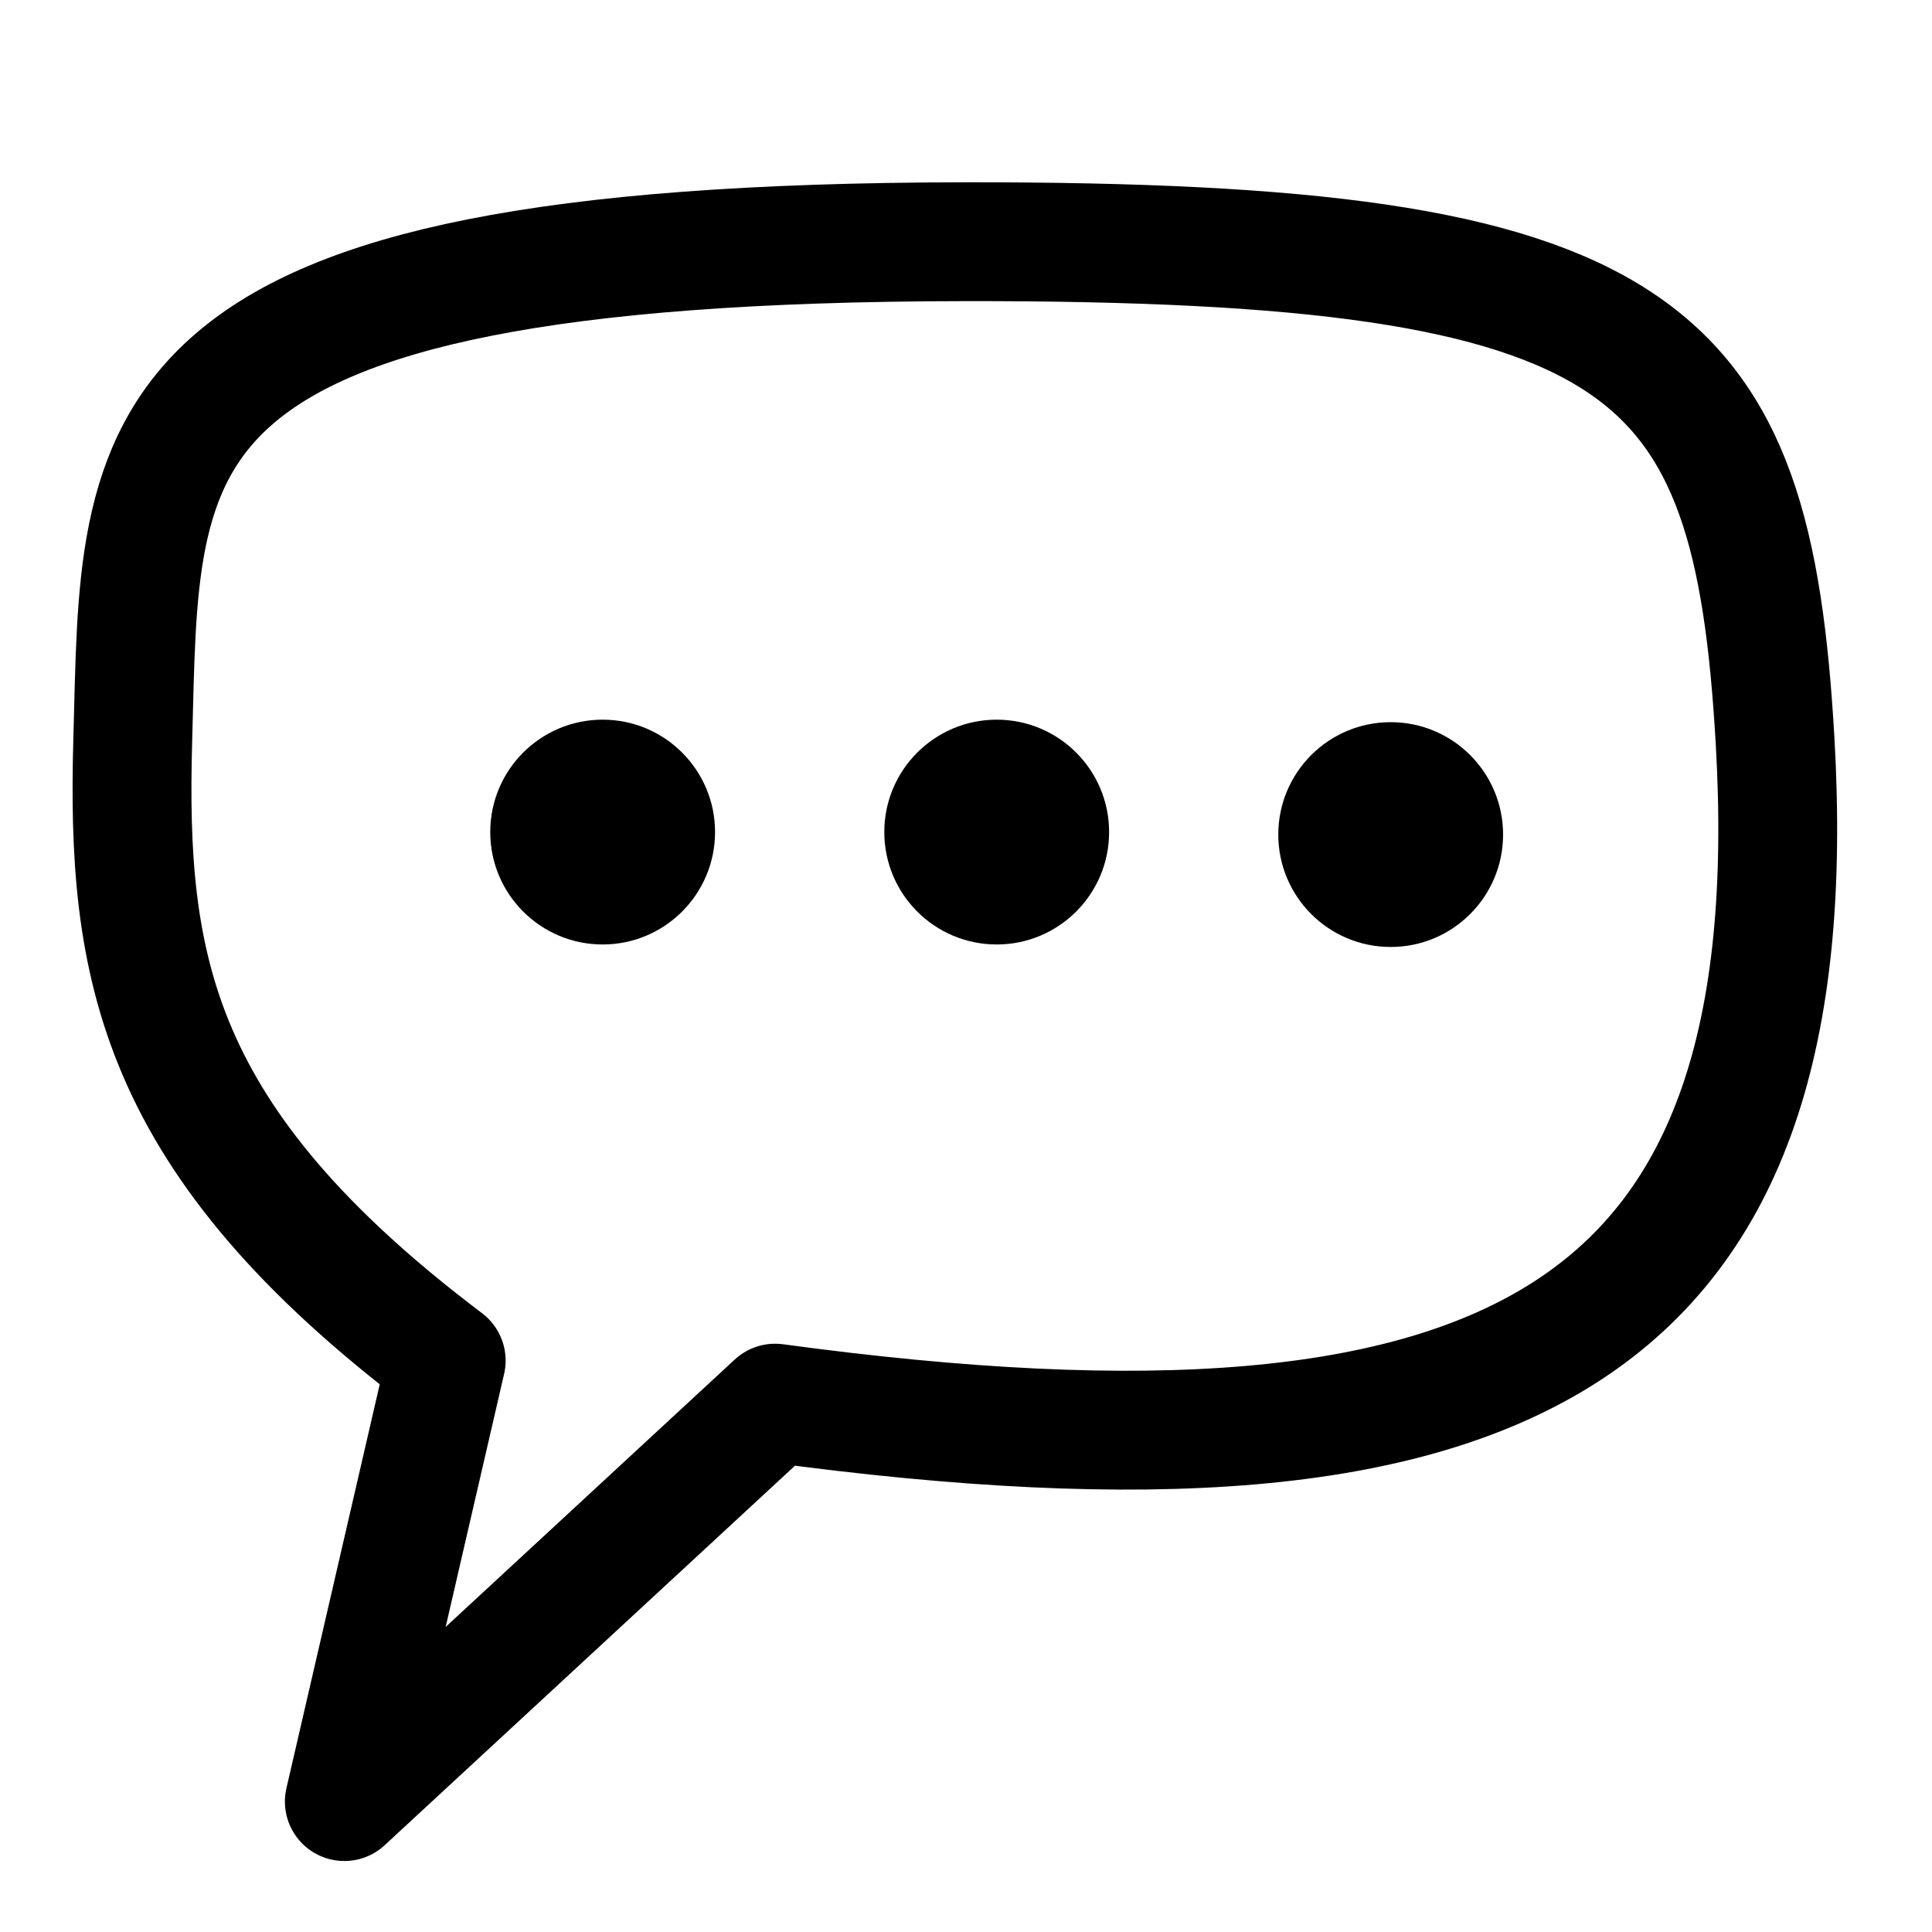 <svg xmlns="http://www.w3.org/2000/svg" xml:space="preserve" style="fill-rule:evenodd;clip-rule:evenodd;stroke-linecap:round;stroke-linejoin:round;stroke-miterlimit:1.5" viewBox="0 0 800 800"><path d="M399.895 100.086c283.394-.286 325.592 41.724 335.114 206.401 14.103 243.875-104.959 316.478-414.055 274.525L142.578 746l42.185-182.609C63.764 472.054 52.369 400.003 54.971 306.487c3.473-124.827-5.619-206.048 344.924-206.401Z" style="fill:none;stroke:#000;stroke-width:49.21px"/><circle cx="575.854" cy="345.577" r="46.543"/><circle cx="412.716" cy="344.543" r="46.543"/><circle cx="249.543" cy="344.543" r="46.543"/></svg>